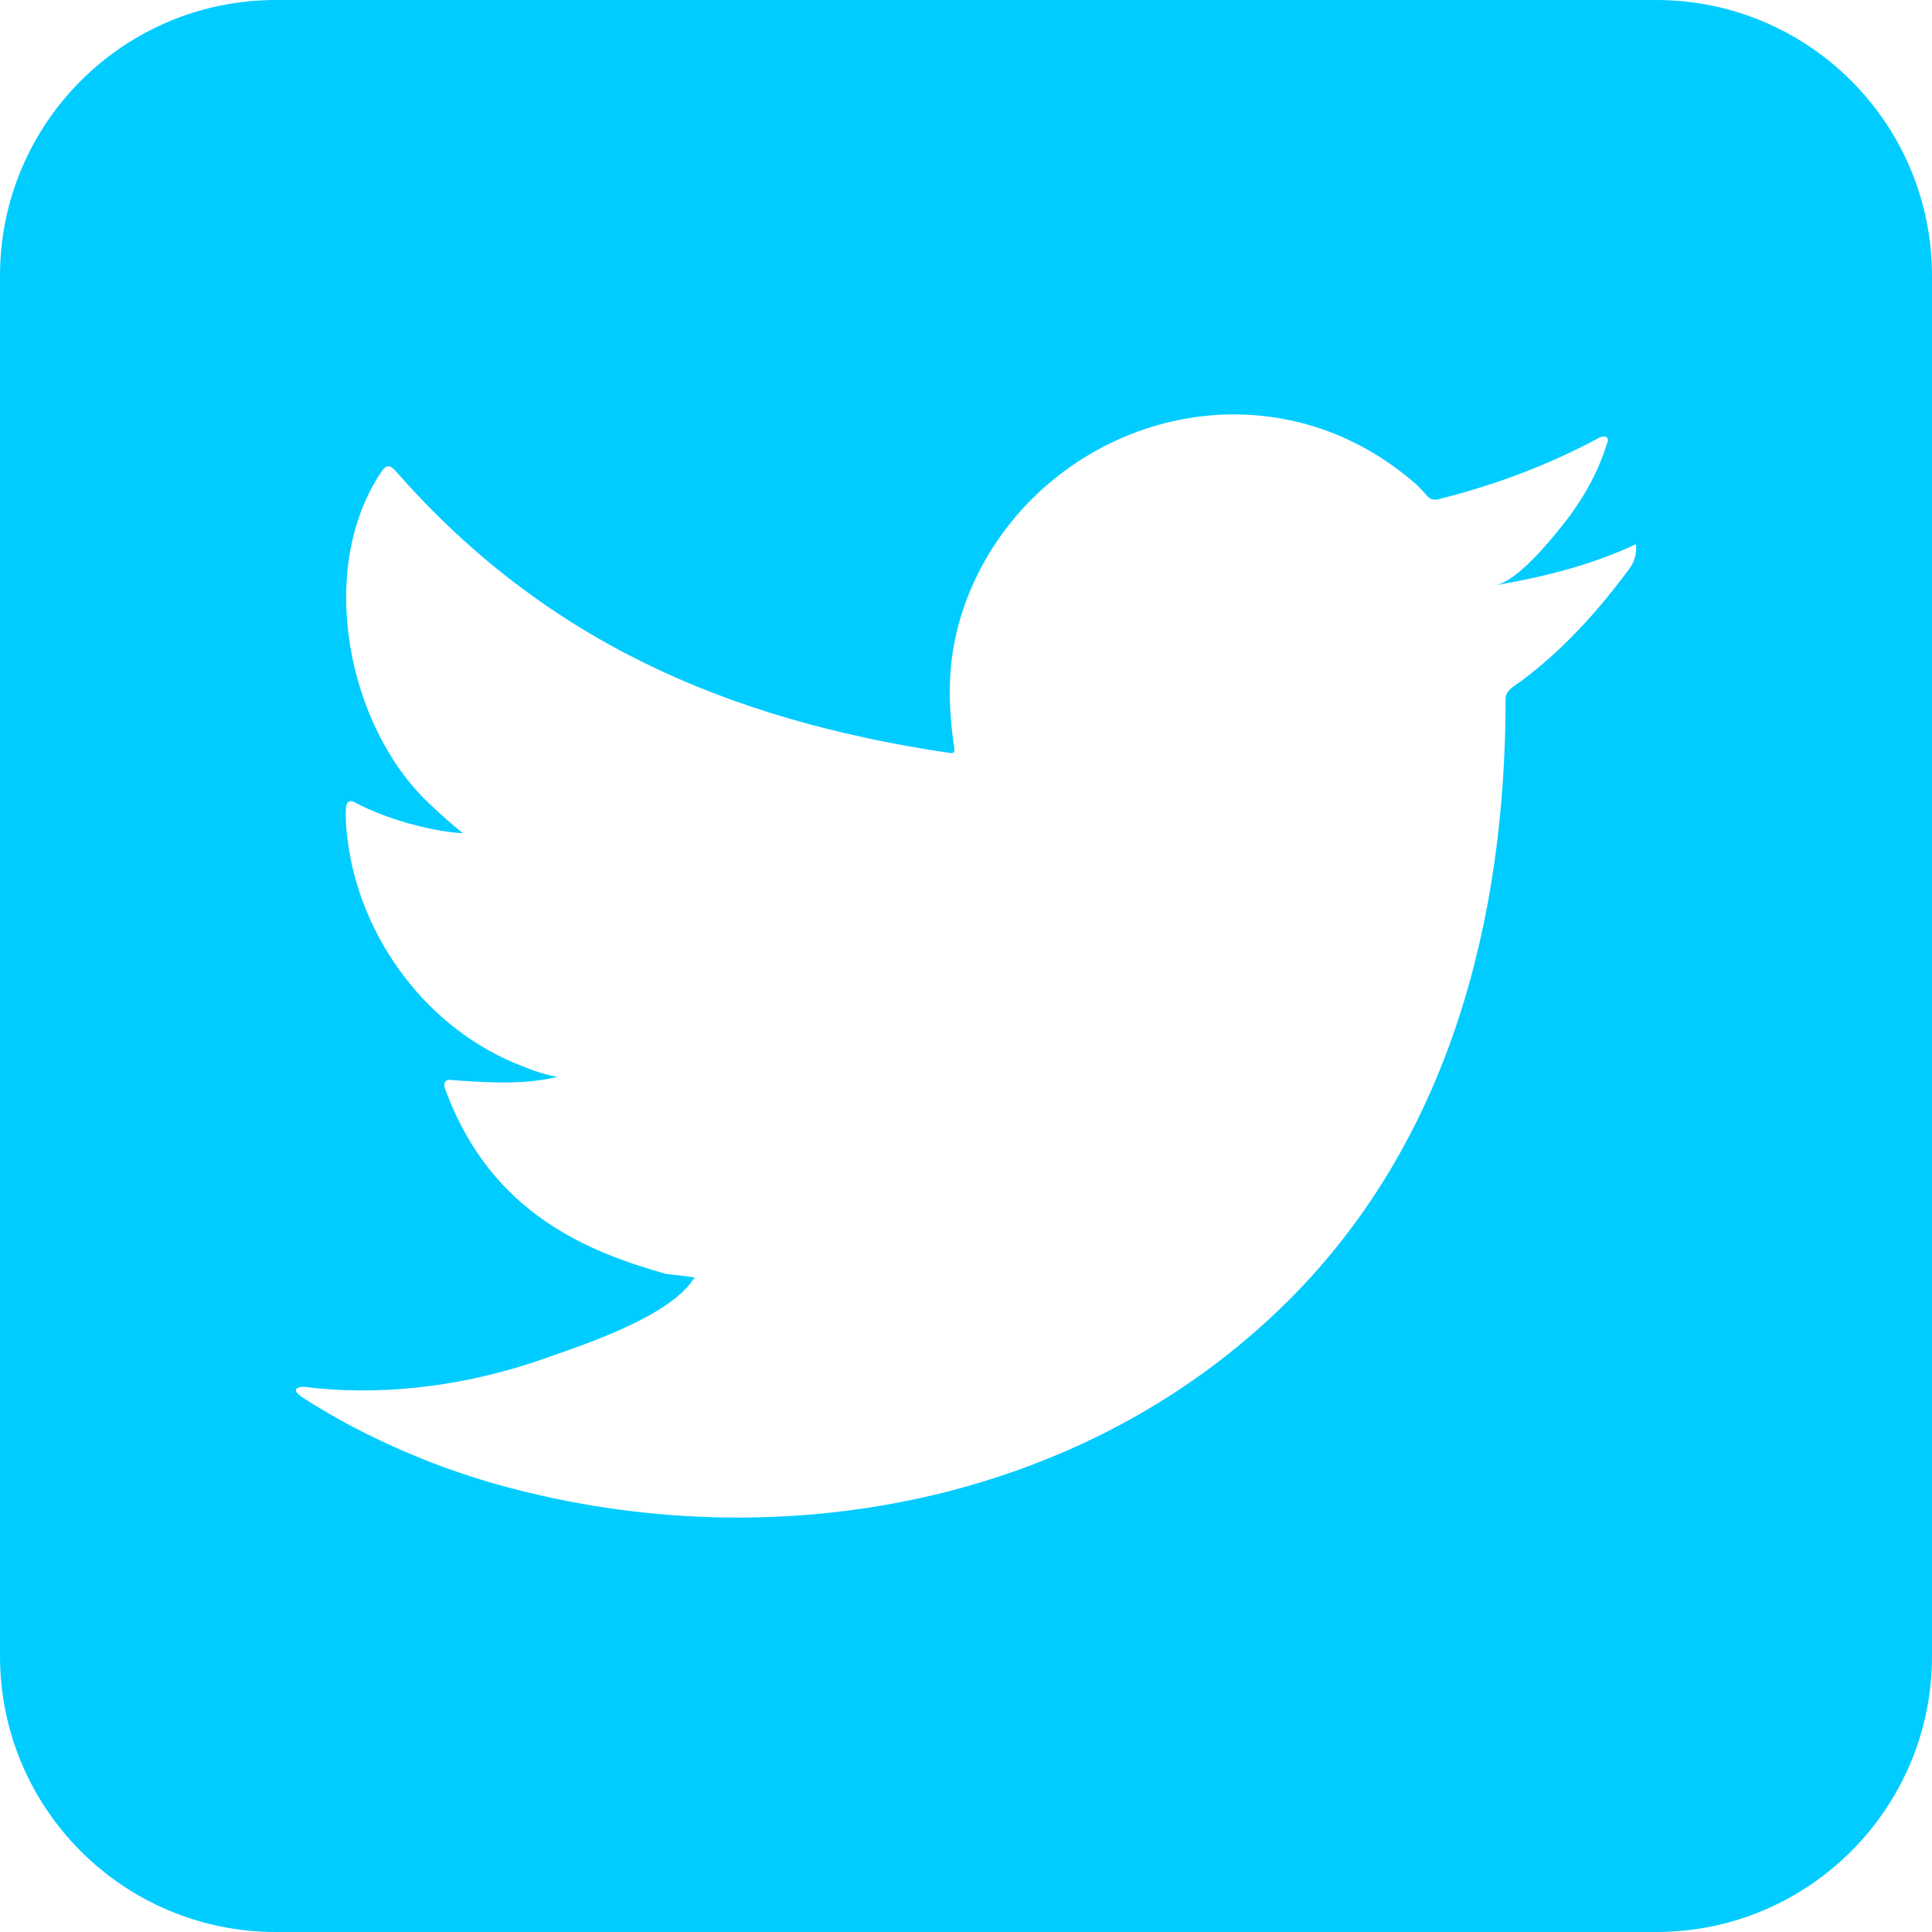 <?xml version="1.0" encoding="UTF-8"?><svg id="a" xmlns="http://www.w3.org/2000/svg" viewBox="0 0 1000 1000"><defs><style>.b{fill:#0cf;}</style></defs><path class="b" d="M142.78,0H857.22c78.86,0,142.78,63.92,142.78,142.78V857.22c0,78.86-63.92,142.78-142.78,142.78H142.78C63.92,1000,0,936.08,0,857.22V142.78C0,63.92,63.92,0,142.78,0ZM844.03,282.94c-22.03,9.96-46.4,16.01-70.16,20,11.28-1.9,27.85-22.33,34.5-30.59,10.13-12.6,18.54-26.95,23.28-42.46,.61-1.21,1.06-2.73-.15-3.64-1.53-.61-2.51-.3-3.72,.31-26.53,14.22-53.98,24.52-83.19,31.83-2.41,.61-4.22,0-5.74-1.52-2.42-2.73-4.69-5.31-7.27-7.44-12.28-10.45-25.45-18.64-40.29-24.69-19.5-7.95-40.81-11.31-61.8-9.95-20.44,1.33-40.5,7.08-58.63,16.56-18.17,9.49-34.39,22.71-47.31,38.64-13.35,16.48-23.2,35.94-28.24,56.58-4.86,19.9-4.47,39.61-1.5,59.72,.45,3.35,.15,3.79-2.87,3.35-114.25-17-208.95-57.88-285.83-145.49-3.33-3.8-5.14-3.8-7.88,.29-33.65,50.43-17.32,131.44,24.7,171.25,5.61,5.31,11.36,10.61,17.57,15.46-2.26,.47-30.23-2.56-55.16-15.46-3.34-2.11-5.01-.9-5.31,2.89-.31,5.45,.16,10.46,.91,16.37,6.45,51.12,41.85,98.4,90.33,116.84,5.75,2.42,12.12,4.55,18.32,5.61-11.05,2.42-22.42,4.15-54.09,1.67-3.94-.76-5.45,1.22-3.94,5,23.8,64.87,75.18,84.18,113.66,95.18,5.15,.9,10.3,.9,15.47,2.11-.32,.47-.62,.47-.92,.91-12.76,19.46-57,33.93-77.62,41.14-37.47,13.11-78.28,18.99-117.88,15.09-6.34-.94-7.67-.86-9.39,0-1.74,1.07-.22,2.59,1.82,4.23,8.04,5.31,16.22,10.02,24.55,14.56,25.15,13.33,51.38,23.95,78.8,31.52,141.62,39.11,301.14,10.37,407.48-95.28,83.5-82.96,112.77-197.38,112.77-311.94,0-4.48,5.29-6.96,8.43-9.32,21.73-16.33,39.26-35.86,55.47-57.67,3.63-4.9,3.67-9.25,3.67-11.05v-.6c0-1.84-.04-1.28-2.85,0Z"/></svg>